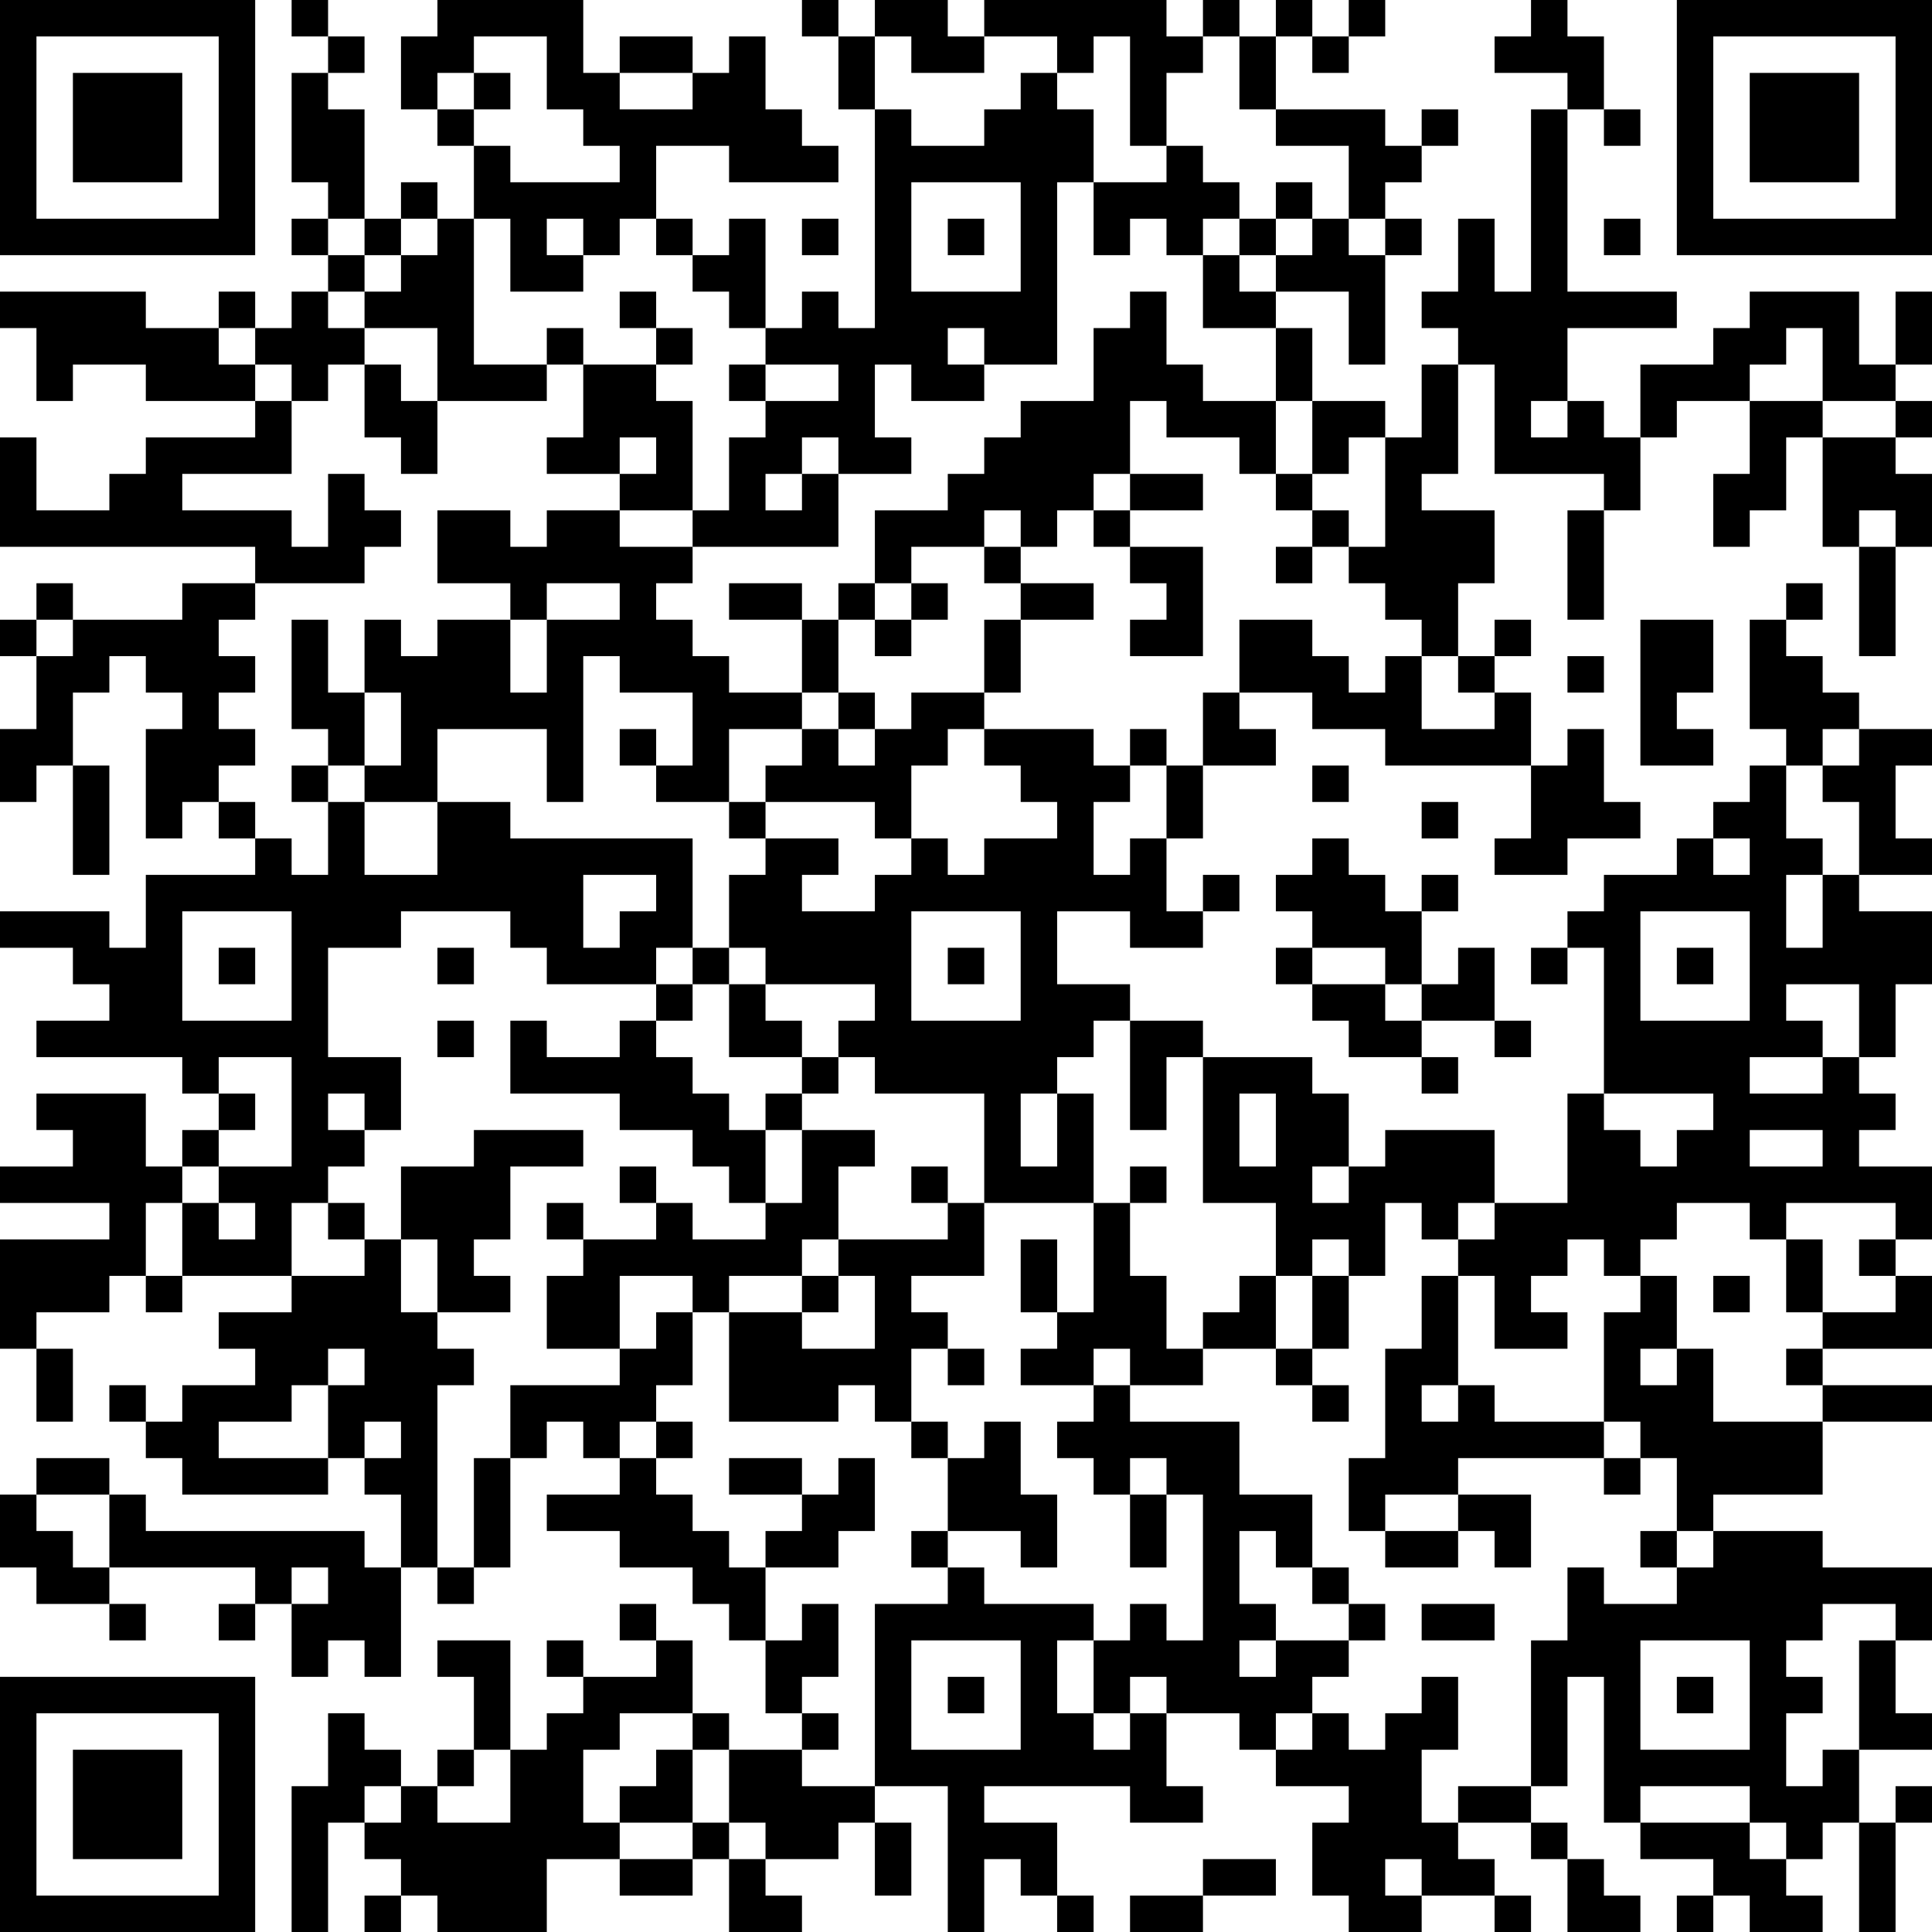 <?xml version="1.0" encoding="UTF-8"?>
<svg xmlns="http://www.w3.org/2000/svg" version="1.1" width="250" height="250" viewBox="0 0 250 250"><rect x="0" y="0" width="250" height="250" fill="#ffffff"/><g transform="scale(4.717)"><g transform="translate(0,0)"><path fill-rule="evenodd" d="M8 0L8 1L9 1L9 2L8 2L8 5L9 5L9 6L8 6L8 7L9 7L9 8L8 8L8 9L7 9L7 8L6 8L6 9L4 9L4 8L0 8L0 9L1 9L1 11L2 11L2 10L4 10L4 11L7 11L7 12L4 12L4 13L3 13L3 14L1 14L1 12L0 12L0 15L7 15L7 16L5 16L5 17L2 17L2 16L1 16L1 17L0 17L0 18L1 18L1 20L0 20L0 22L1 22L1 21L2 21L2 24L3 24L3 21L2 21L2 19L3 19L3 18L4 18L4 19L5 19L5 20L4 20L4 23L5 23L5 22L6 22L6 23L7 23L7 24L4 24L4 26L3 26L3 25L0 25L0 26L2 26L2 27L3 27L3 28L1 28L1 29L5 29L5 30L6 30L6 31L5 31L5 32L4 32L4 30L1 30L1 31L2 31L2 32L0 32L0 33L3 33L3 34L0 34L0 37L1 37L1 39L2 39L2 37L1 37L1 36L3 36L3 35L4 35L4 36L5 36L5 35L8 35L8 36L6 36L6 37L7 37L7 38L5 38L5 39L4 39L4 38L3 38L3 39L4 39L4 40L5 40L5 41L9 41L9 40L10 40L10 41L11 41L11 43L10 43L10 42L4 42L4 41L3 41L3 40L1 40L1 41L0 41L0 43L1 43L1 44L3 44L3 45L4 45L4 44L3 44L3 43L7 43L7 44L6 44L6 45L7 45L7 44L8 44L8 46L9 46L9 45L10 45L10 46L11 46L11 43L12 43L12 44L13 44L13 43L14 43L14 40L15 40L15 39L16 39L16 40L17 40L17 41L15 41L15 42L17 42L17 43L19 43L19 44L20 44L20 45L21 45L21 47L22 47L22 48L20 48L20 47L19 47L19 45L18 45L18 44L17 44L17 45L18 45L18 46L16 46L16 45L15 45L15 46L16 46L16 47L15 47L15 48L14 48L14 45L12 45L12 46L13 46L13 48L12 48L12 49L11 49L11 48L10 48L10 47L9 47L9 49L8 49L8 53L9 53L9 50L10 50L10 51L11 51L11 52L10 52L10 53L11 53L11 52L12 52L12 53L15 53L15 51L17 51L17 52L19 52L19 51L20 51L20 53L22 53L22 52L21 52L21 51L23 51L23 50L24 50L24 52L25 52L25 50L24 50L24 49L26 49L26 53L27 53L27 51L28 51L28 52L29 52L29 53L30 53L30 52L29 52L29 50L27 50L27 49L31 49L31 50L33 50L33 49L32 49L32 47L34 47L34 48L35 48L35 49L37 49L37 50L36 50L36 52L37 52L37 53L39 53L39 52L41 52L41 53L42 53L42 52L41 52L41 51L40 51L40 50L42 50L42 51L43 51L43 53L45 53L45 52L44 52L44 51L43 51L43 50L42 50L42 49L43 49L43 46L44 46L44 50L45 50L45 51L47 51L47 52L46 52L46 53L47 53L47 52L48 52L48 53L50 53L50 52L49 52L49 51L50 51L50 50L51 50L51 53L52 53L52 50L53 50L53 49L52 49L52 50L51 50L51 48L53 48L53 47L52 47L52 45L53 45L53 43L50 43L50 42L47 42L47 41L50 41L50 39L53 39L53 38L50 38L50 37L53 37L53 35L52 35L52 34L53 34L53 32L51 32L51 31L52 31L52 30L51 30L51 29L52 29L52 27L53 27L53 25L51 25L51 24L53 24L53 23L52 23L52 21L53 21L53 20L51 20L51 19L50 19L50 18L49 18L49 17L50 17L50 16L49 16L49 17L48 17L48 20L49 20L49 21L48 21L48 22L47 22L47 23L46 23L46 24L44 24L44 25L43 25L43 26L42 26L42 27L43 27L43 26L44 26L44 30L43 30L43 33L41 33L41 31L38 31L38 32L37 32L37 30L36 30L36 29L33 29L33 28L31 28L31 27L29 27L29 25L31 25L31 26L33 26L33 25L34 25L34 24L33 24L33 25L32 25L32 23L33 23L33 21L35 21L35 20L34 20L34 19L36 19L36 20L38 20L38 21L42 21L42 23L41 23L41 24L43 24L43 23L45 23L45 22L44 22L44 20L43 20L43 21L42 21L42 19L41 19L41 18L42 18L42 17L41 17L41 18L40 18L40 16L41 16L41 14L39 14L39 13L40 13L40 10L41 10L41 13L44 13L44 14L43 14L43 17L44 17L44 14L45 14L45 12L46 12L46 11L48 11L48 13L47 13L47 15L48 15L48 14L49 14L49 12L50 12L50 15L51 15L51 18L52 18L52 15L53 15L53 13L52 13L52 12L53 12L53 11L52 11L52 10L53 10L53 8L52 8L52 10L51 10L51 8L48 8L48 9L47 9L47 10L45 10L45 12L44 12L44 11L43 11L43 9L46 9L46 8L43 8L43 3L44 3L44 4L45 4L45 3L44 3L44 1L43 1L43 0L42 0L42 1L41 1L41 2L43 2L43 3L42 3L42 8L41 8L41 6L40 6L40 8L39 8L39 9L40 9L40 10L39 10L39 12L38 12L38 11L36 11L36 9L35 9L35 8L37 8L37 10L38 10L38 7L39 7L39 6L38 6L38 5L39 5L39 4L40 4L40 3L39 3L39 4L38 4L38 3L35 3L35 1L36 1L36 2L37 2L37 1L38 1L38 0L37 0L37 1L36 1L36 0L35 0L35 1L34 1L34 0L33 0L33 1L32 1L32 0L27 0L27 1L26 1L26 0L24 0L24 1L23 1L23 0L22 0L22 1L23 1L23 3L24 3L24 9L23 9L23 8L22 8L22 9L21 9L21 6L20 6L20 7L19 7L19 6L18 6L18 4L20 4L20 5L23 5L23 4L22 4L22 3L21 3L21 1L20 1L20 2L19 2L19 1L17 1L17 2L16 2L16 0L12 0L12 1L11 1L11 3L12 3L12 4L13 4L13 6L12 6L12 5L11 5L11 6L10 6L10 3L9 3L9 2L10 2L10 1L9 1L9 0ZM13 1L13 2L12 2L12 3L13 3L13 4L14 4L14 5L17 5L17 4L16 4L16 3L15 3L15 1ZM24 1L24 3L25 3L25 4L27 4L27 3L28 3L28 2L29 2L29 3L30 3L30 5L29 5L29 10L27 10L27 9L26 9L26 10L27 10L27 11L25 11L25 10L24 10L24 12L25 12L25 13L23 13L23 12L22 12L22 13L21 13L21 14L22 14L22 13L23 13L23 15L19 15L19 14L20 14L20 12L21 12L21 11L23 11L23 10L21 10L21 9L20 9L20 8L19 8L19 7L18 7L18 6L17 6L17 7L16 7L16 6L15 6L15 7L16 7L16 8L14 8L14 6L13 6L13 10L15 10L15 11L12 11L12 9L10 9L10 8L11 8L11 7L12 7L12 6L11 6L11 7L10 7L10 6L9 6L9 7L10 7L10 8L9 8L9 9L10 9L10 10L9 10L9 11L8 11L8 10L7 10L7 9L6 9L6 10L7 10L7 11L8 11L8 13L5 13L5 14L8 14L8 15L9 15L9 13L10 13L10 14L11 14L11 15L10 15L10 16L7 16L7 17L6 17L6 18L7 18L7 19L6 19L6 20L7 20L7 21L6 21L6 22L7 22L7 23L8 23L8 24L9 24L9 22L10 22L10 24L12 24L12 22L14 22L14 23L19 23L19 26L18 26L18 27L15 27L15 26L14 26L14 25L11 25L11 26L9 26L9 29L11 29L11 31L10 31L10 30L9 30L9 31L10 31L10 32L9 32L9 33L8 33L8 35L10 35L10 34L11 34L11 36L12 36L12 37L13 37L13 38L12 38L12 43L13 43L13 40L14 40L14 38L17 38L17 37L18 37L18 36L19 36L19 38L18 38L18 39L17 39L17 40L18 40L18 41L19 41L19 42L20 42L20 43L21 43L21 45L22 45L22 44L23 44L23 46L22 46L22 47L23 47L23 48L22 48L22 49L24 49L24 44L26 44L26 43L27 43L27 44L30 44L30 45L29 45L29 47L30 47L30 48L31 48L31 47L32 47L32 46L31 46L31 47L30 47L30 45L31 45L31 44L32 44L32 45L33 45L33 41L32 41L32 40L31 40L31 41L30 41L30 40L29 40L29 39L30 39L30 38L31 38L31 39L34 39L34 41L36 41L36 43L35 43L35 42L34 42L34 44L35 44L35 45L34 45L34 46L35 46L35 45L37 45L37 46L36 46L36 47L35 47L35 48L36 48L36 47L37 47L37 48L38 48L38 47L39 47L39 46L40 46L40 48L39 48L39 50L40 50L40 49L42 49L42 45L43 45L43 43L44 43L44 44L46 44L46 43L47 43L47 42L46 42L46 40L45 40L45 39L44 39L44 36L45 36L45 35L46 35L46 37L45 37L45 38L46 38L46 37L47 37L47 39L50 39L50 38L49 38L49 37L50 37L50 36L52 36L52 35L51 35L51 34L52 34L52 33L49 33L49 34L48 34L48 33L46 33L46 34L45 34L45 35L44 35L44 34L43 34L43 35L42 35L42 36L43 36L43 37L41 37L41 35L40 35L40 34L41 34L41 33L40 33L40 34L39 34L39 33L38 33L38 35L37 35L37 34L36 34L36 35L35 35L35 33L33 33L33 29L32 29L32 31L31 31L31 28L30 28L30 29L29 29L29 30L28 30L28 32L29 32L29 30L30 30L30 33L27 33L27 30L24 30L24 29L23 29L23 28L24 28L24 27L21 27L21 26L20 26L20 24L21 24L21 23L23 23L23 24L22 24L22 25L24 25L24 24L25 24L25 23L26 23L26 24L27 24L27 23L29 23L29 22L28 22L28 21L27 21L27 20L30 20L30 21L31 21L31 22L30 22L30 24L31 24L31 23L32 23L32 21L33 21L33 19L34 19L34 17L36 17L36 18L37 18L37 19L38 19L38 18L39 18L39 20L41 20L41 19L40 19L40 18L39 18L39 17L38 17L38 16L37 16L37 15L38 15L38 12L37 12L37 13L36 13L36 11L35 11L35 9L33 9L33 7L34 7L34 8L35 8L35 7L36 7L36 6L37 6L37 7L38 7L38 6L37 6L37 4L35 4L35 3L34 3L34 1L33 1L33 2L32 2L32 4L31 4L31 1L30 1L30 2L29 2L29 1L27 1L27 2L25 2L25 1ZM13 2L13 3L14 3L14 2ZM17 2L17 3L19 3L19 2ZM32 4L32 5L30 5L30 7L31 7L31 6L32 6L32 7L33 7L33 6L34 6L34 7L35 7L35 6L36 6L36 5L35 5L35 6L34 6L34 5L33 5L33 4ZM25 5L25 8L28 8L28 5ZM22 6L22 7L23 7L23 6ZM26 6L26 7L27 7L27 6ZM44 6L44 7L45 7L45 6ZM17 8L17 9L18 9L18 10L16 10L16 9L15 9L15 10L16 10L16 12L15 12L15 13L17 13L17 14L15 14L15 15L14 15L14 14L12 14L12 16L14 16L14 17L12 17L12 18L11 18L11 17L10 17L10 19L9 19L9 17L8 17L8 20L9 20L9 21L8 21L8 22L9 22L9 21L10 21L10 22L12 22L12 20L15 20L15 22L16 22L16 18L17 18L17 19L19 19L19 21L18 21L18 20L17 20L17 21L18 21L18 22L20 22L20 23L21 23L21 22L24 22L24 23L25 23L25 21L26 21L26 20L27 20L27 19L28 19L28 17L30 17L30 16L28 16L28 15L29 15L29 14L30 14L30 15L31 15L31 16L32 16L32 17L31 17L31 18L33 18L33 15L31 15L31 14L33 14L33 13L31 13L31 11L32 11L32 12L34 12L34 13L35 13L35 14L36 14L36 15L35 15L35 16L36 16L36 15L37 15L37 14L36 14L36 13L35 13L35 11L33 11L33 10L32 10L32 8L31 8L31 9L30 9L30 11L28 11L28 12L27 12L27 13L26 13L26 14L24 14L24 16L23 16L23 17L22 17L22 16L20 16L20 17L22 17L22 19L20 19L20 18L19 18L19 17L18 17L18 16L19 16L19 15L17 15L17 14L19 14L19 11L18 11L18 10L19 10L19 9L18 9L18 8ZM49 9L49 10L48 10L48 11L50 11L50 12L52 12L52 11L50 11L50 9ZM10 10L10 12L11 12L11 13L12 13L12 11L11 11L11 10ZM20 10L20 11L21 11L21 10ZM42 11L42 12L43 12L43 11ZM17 12L17 13L18 13L18 12ZM30 13L30 14L31 14L31 13ZM27 14L27 15L25 15L25 16L24 16L24 17L23 17L23 19L22 19L22 20L20 20L20 22L21 22L21 21L22 21L22 20L23 20L23 21L24 21L24 20L25 20L25 19L27 19L27 17L28 17L28 16L27 16L27 15L28 15L28 14ZM51 14L51 15L52 15L52 14ZM15 16L15 17L14 17L14 19L15 19L15 17L17 17L17 16ZM25 16L25 17L24 17L24 18L25 18L25 17L26 17L26 16ZM1 17L1 18L2 18L2 17ZM45 17L45 21L47 21L47 20L46 20L46 19L47 19L47 17ZM43 18L43 19L44 19L44 18ZM10 19L10 21L11 21L11 19ZM23 19L23 20L24 20L24 19ZM31 20L31 21L32 21L32 20ZM50 20L50 21L49 21L49 23L50 23L50 24L49 24L49 26L50 26L50 24L51 24L51 22L50 22L50 21L51 21L51 20ZM36 21L36 22L37 22L37 21ZM39 22L39 23L40 23L40 22ZM36 23L36 24L35 24L35 25L36 25L36 26L35 26L35 27L36 27L36 28L37 28L37 29L39 29L39 30L40 30L40 29L39 29L39 28L41 28L41 29L42 29L42 28L41 28L41 26L40 26L40 27L39 27L39 25L40 25L40 24L39 24L39 25L38 25L38 24L37 24L37 23ZM47 23L47 24L48 24L48 23ZM16 24L16 26L17 26L17 25L18 25L18 24ZM5 25L5 28L8 28L8 25ZM25 25L25 28L28 28L28 25ZM45 25L45 28L48 28L48 25ZM6 26L6 27L7 27L7 26ZM12 26L12 27L13 27L13 26ZM19 26L19 27L18 27L18 28L17 28L17 29L15 29L15 28L14 28L14 30L17 30L17 31L19 31L19 32L20 32L20 33L21 33L21 34L19 34L19 33L18 33L18 32L17 32L17 33L18 33L18 34L16 34L16 33L15 33L15 34L16 34L16 35L15 35L15 37L17 37L17 35L19 35L19 36L20 36L20 39L23 39L23 38L24 38L24 39L25 39L25 40L26 40L26 42L25 42L25 43L26 43L26 42L28 42L28 43L29 43L29 41L28 41L28 39L27 39L27 40L26 40L26 39L25 39L25 37L26 37L26 38L27 38L27 37L26 37L26 36L25 36L25 35L27 35L27 33L26 33L26 32L25 32L25 33L26 33L26 34L23 34L23 32L24 32L24 31L22 31L22 30L23 30L23 29L22 29L22 28L21 28L21 27L20 27L20 26ZM26 26L26 27L27 27L27 26ZM36 26L36 27L38 27L38 28L39 28L39 27L38 27L38 26ZM46 26L46 27L47 27L47 26ZM19 27L19 28L18 28L18 29L19 29L19 30L20 30L20 31L21 31L21 33L22 33L22 31L21 31L21 30L22 30L22 29L20 29L20 27ZM49 27L49 28L50 28L50 29L48 29L48 30L50 30L50 29L51 29L51 27ZM12 28L12 29L13 29L13 28ZM6 29L6 30L7 30L7 31L6 31L6 32L5 32L5 33L4 33L4 35L5 35L5 33L6 33L6 34L7 34L7 33L6 33L6 32L8 32L8 29ZM34 30L34 32L35 32L35 30ZM44 30L44 31L45 31L45 32L46 32L46 31L47 31L47 30ZM13 31L13 32L11 32L11 34L12 34L12 36L14 36L14 35L13 35L13 34L14 34L14 32L16 32L16 31ZM48 31L48 32L50 32L50 31ZM31 32L31 33L30 33L30 36L29 36L29 34L28 34L28 36L29 36L29 37L28 37L28 38L30 38L30 37L31 37L31 38L33 38L33 37L35 37L35 38L36 38L36 39L37 39L37 38L36 38L36 37L37 37L37 35L36 35L36 37L35 37L35 35L34 35L34 36L33 36L33 37L32 37L32 35L31 35L31 33L32 33L32 32ZM36 32L36 33L37 33L37 32ZM9 33L9 34L10 34L10 33ZM22 34L22 35L20 35L20 36L22 36L22 37L24 37L24 35L23 35L23 34ZM49 34L49 36L50 36L50 34ZM22 35L22 36L23 36L23 35ZM39 35L39 37L38 37L38 40L37 40L37 42L38 42L38 43L40 43L40 42L41 42L41 43L42 43L42 41L40 41L40 40L44 40L44 41L45 41L45 40L44 40L44 39L41 39L41 38L40 38L40 35ZM47 35L47 36L48 36L48 35ZM9 37L9 38L8 38L8 39L6 39L6 40L9 40L9 38L10 38L10 37ZM39 38L39 39L40 39L40 38ZM10 39L10 40L11 40L11 39ZM18 39L18 40L19 40L19 39ZM20 40L20 41L22 41L22 42L21 42L21 43L23 43L23 42L24 42L24 40L23 40L23 41L22 41L22 40ZM1 41L1 42L2 42L2 43L3 43L3 41ZM31 41L31 43L32 43L32 41ZM38 41L38 42L40 42L40 41ZM45 42L45 43L46 43L46 42ZM8 43L8 44L9 44L9 43ZM36 43L36 44L37 44L37 45L38 45L38 44L37 44L37 43ZM39 44L39 45L41 45L41 44ZM50 44L50 45L49 45L49 46L50 46L50 47L49 47L49 49L50 49L50 48L51 48L51 45L52 45L52 44ZM25 45L25 48L28 48L28 45ZM45 45L45 48L48 48L48 45ZM26 46L26 47L27 47L27 46ZM46 46L46 47L47 47L47 46ZM17 47L17 48L16 48L16 50L17 50L17 51L19 51L19 50L20 50L20 51L21 51L21 50L20 50L20 48L19 48L19 47ZM13 48L13 49L12 49L12 50L14 50L14 48ZM18 48L18 49L17 49L17 50L19 50L19 48ZM10 49L10 50L11 50L11 49ZM45 49L45 50L48 50L48 51L49 51L49 50L48 50L48 49ZM33 51L33 52L31 52L31 53L33 53L33 52L35 52L35 51ZM38 51L38 52L39 52L39 51ZM0 0L0 7L7 7L7 0ZM1 1L1 6L6 6L6 1ZM2 2L2 5L5 5L5 2ZM46 0L46 7L53 7L53 0ZM47 1L47 6L52 6L52 1ZM48 2L48 5L51 5L51 2ZM0 46L0 53L7 53L7 46ZM1 47L1 52L6 52L6 47ZM2 48L2 51L5 51L5 48Z" fill="#000000"/></g></g></svg>
